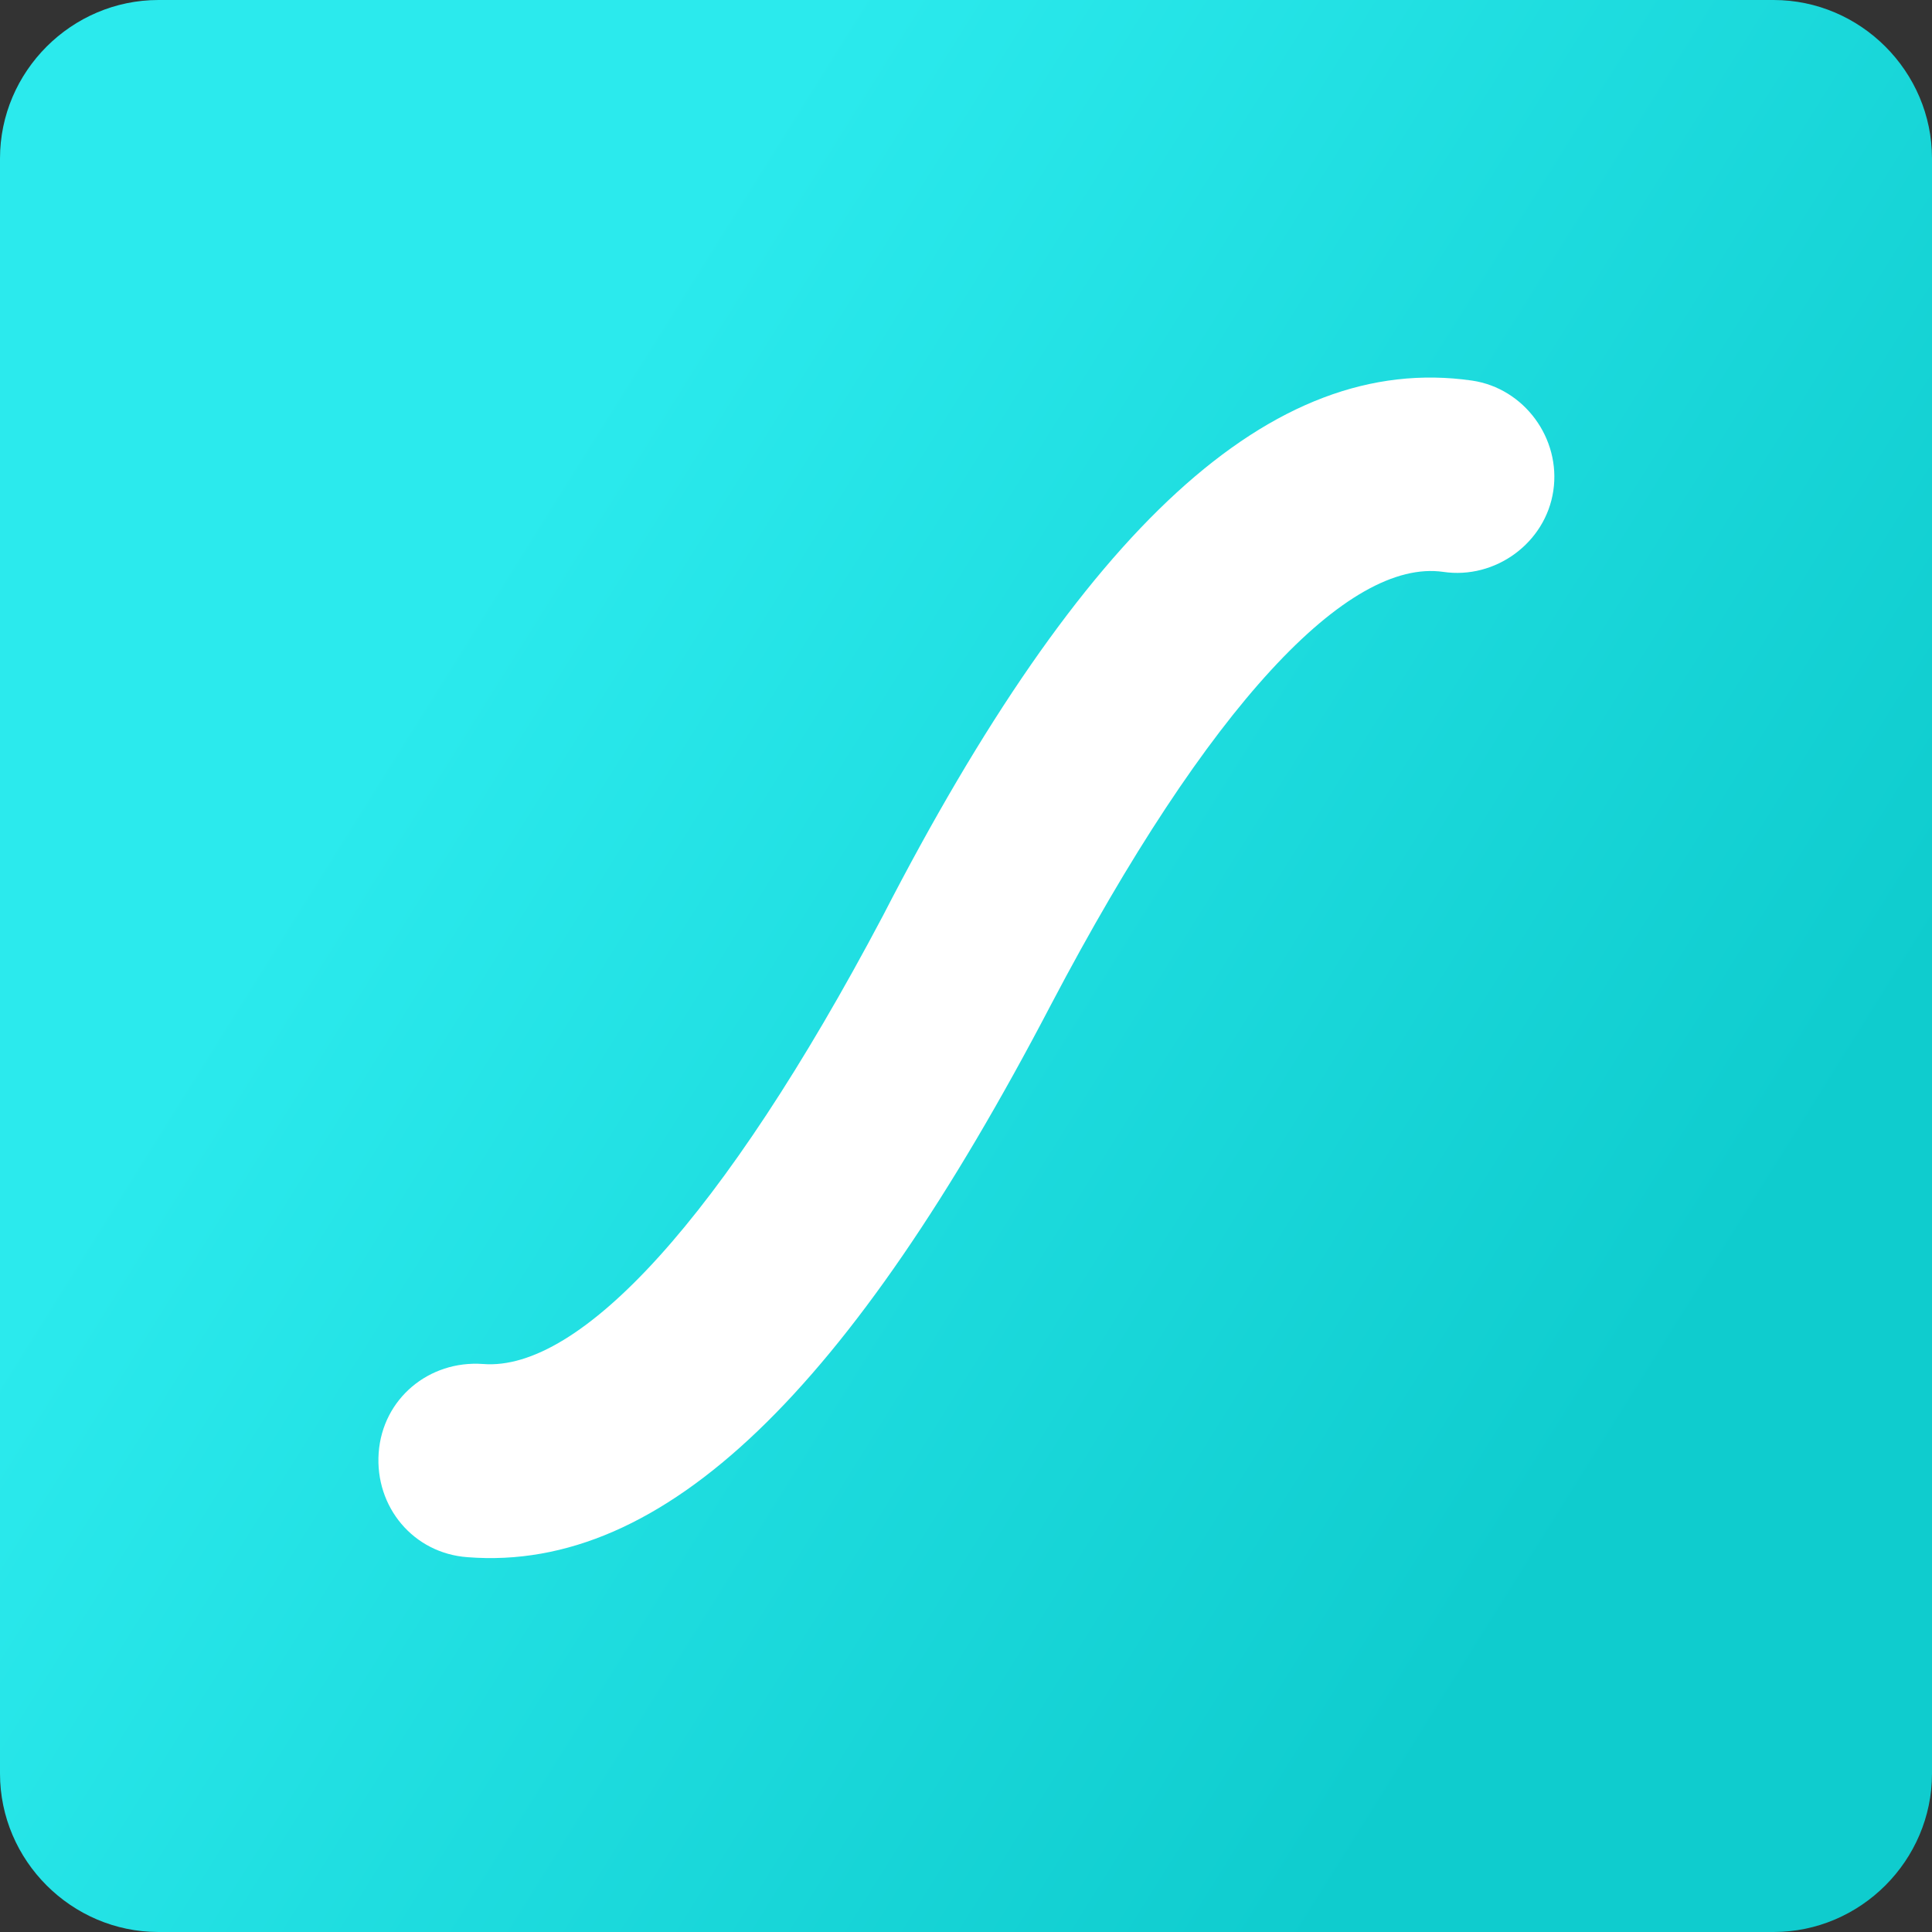 <?xml version="1.0" encoding="utf-8"?>
<!-- Generator: Adobe Illustrator 25.4.1, SVG Export Plug-In . SVG Version: 6.00 Build 0)  -->
<svg version="1.1" id="Layer_1" xmlns="http://www.w3.org/2000/svg" xmlns:xlink="http://www.w3.org/1999/xlink" x="0px" y="0px"
	 viewBox="0 0 100 100" style="enable-background:new 0 0 100 100;" xml:space="preserve">
<rect x="0" y="0" width="100" height="100" fill="#333333" stroke="none"/>
<style type="text/css">
	.st0{fill:url(#SVGID_1_);}
	.st1{fill:#FFFFFF;}
</style>
<g>
	
		<linearGradient id="SVGID_1_" gradientUnits="userSpaceOnUse" x1="-629.509" y1="424.56" x2="-629.485" y2="424.545" gradientTransform="matrix(3957.604 0 0 -3957.604 2491342.5 1680257.875)">
		<stop  offset="0" style="stop-color:#2BEAED"/>
		<stop  offset="1" style="stop-color:#0FCCCE"/>
	</linearGradient>
	<path class="st0" d="M8.2,0h83.6c4.5,0,8.2,3.7,8.2,8.2v83.6c0,4.5-3.7,8.2-8.2,8.2H8.2C3.7,100,0,96.3,0,91.8V8.2
		C0,3.7,3.7,0,8.2,0z"/>
	<path class="st1" d="M76.2,19.7c2.7,0.4,4.6,3,4.2,5.7c-0.4,2.7-3,4.6-5.7,4.2c-4.9-0.7-12.1,6.8-20.3,22.4
		C44,71.9,34.4,81.4,24.2,80.6c-2.8-0.2-4.8-2.6-4.6-5.4c0.2-2.8,2.6-4.8,5.4-4.6c5,0.4,12.4-7.5,20.7-23.2
		C56,27.4,65.8,18.2,76.2,19.7L76.2,19.7z"/>
</g>
</svg>
